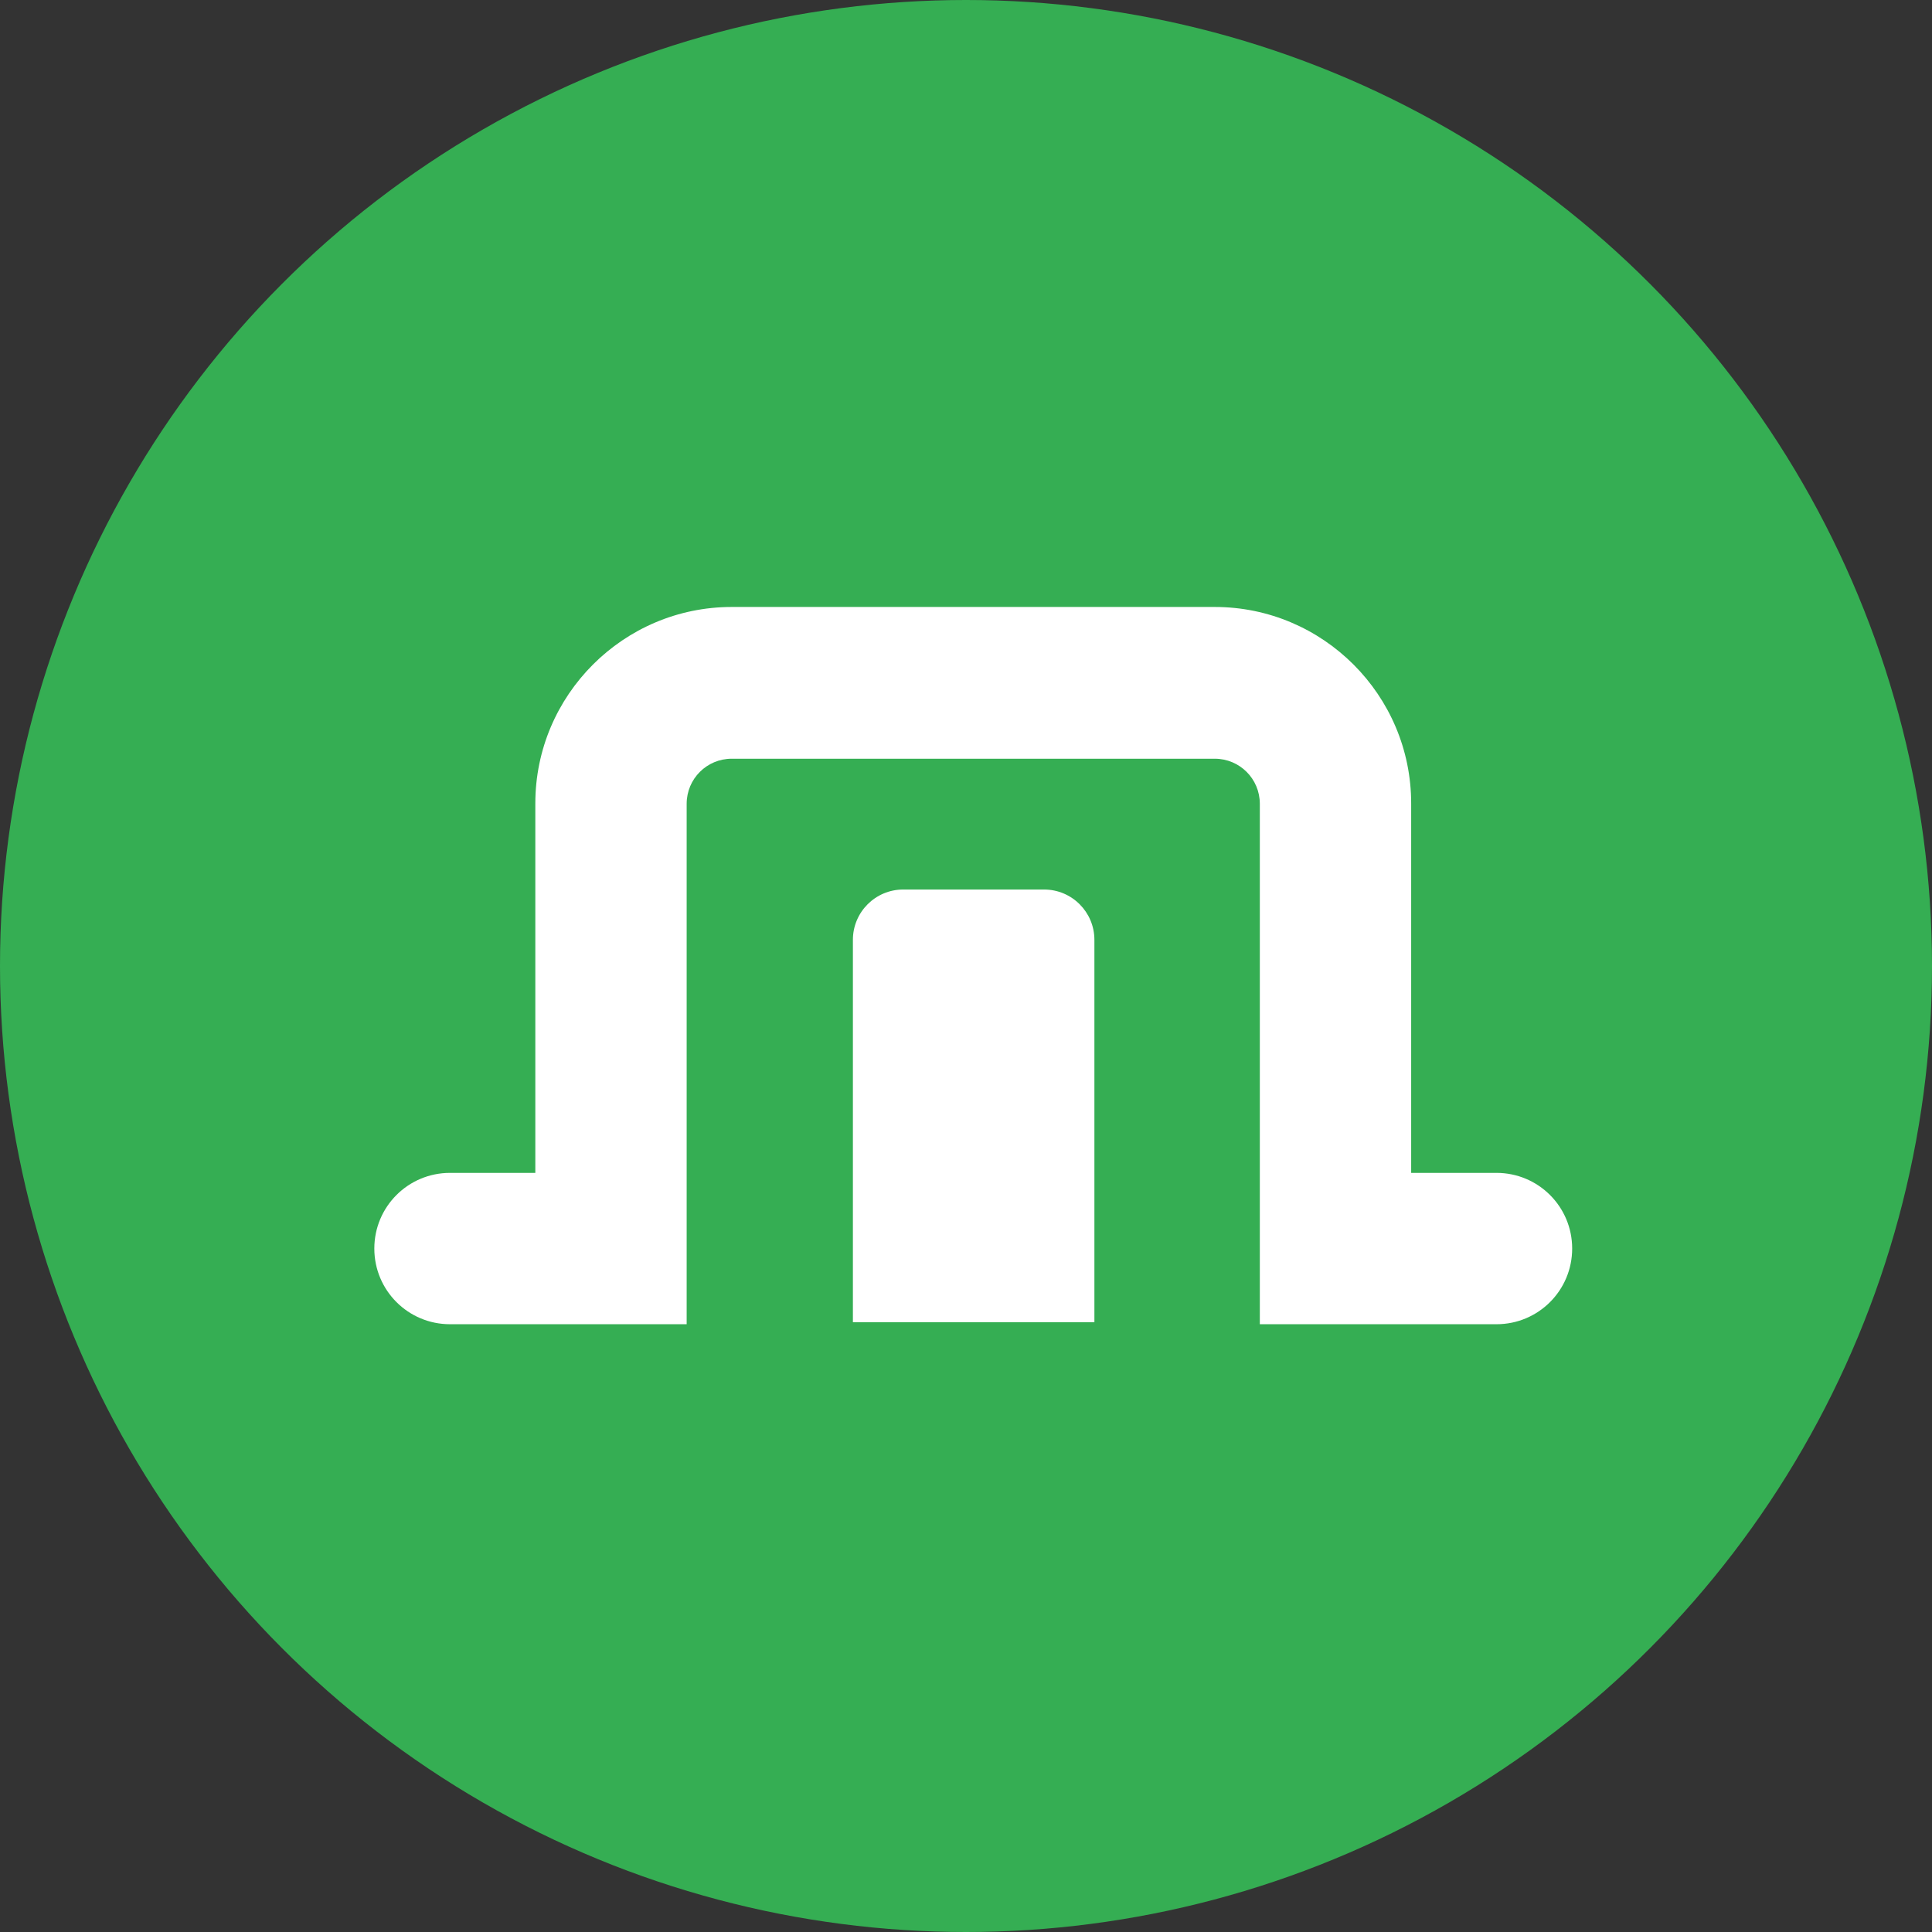 <?xml version="1.0" encoding="UTF-8"?><svg id="Layer_1" xmlns="http://www.w3.org/2000/svg" viewBox="0 0 48 48"><rect x="0" y="0" width="48" height="48" fill="#333333" stroke="none"/><circle cx="24" cy="24" r="24" style="fill:#35ae53;"/><path d="M37.18,32.9h-5.88v-12.93c0-.62-.5-1.12-1.12-1.12h-12c-.62,0-1.12,.5-1.12,1.12v12.93h-5.88c-1.04,0-1.88-.84-1.88-1.88s.84-1.88,1.88-1.88h2.12v-9.18c0-2.69,2.19-4.88,4.88-4.88h12c2.69,0,4.88,2.19,4.88,4.88v9.18h2.12c1.04,0,1.88,.84,1.88,1.88s-.84,1.88-1.88,1.88Z" style="fill:#fff;"/><path d="M22.44,22.1h3.5c.69,0,1.25,.56,1.25,1.25v9.5h-6v-9.5c0-.69,.56-1.25,1.25-1.25Z" style="fill:#fff;"/></svg>